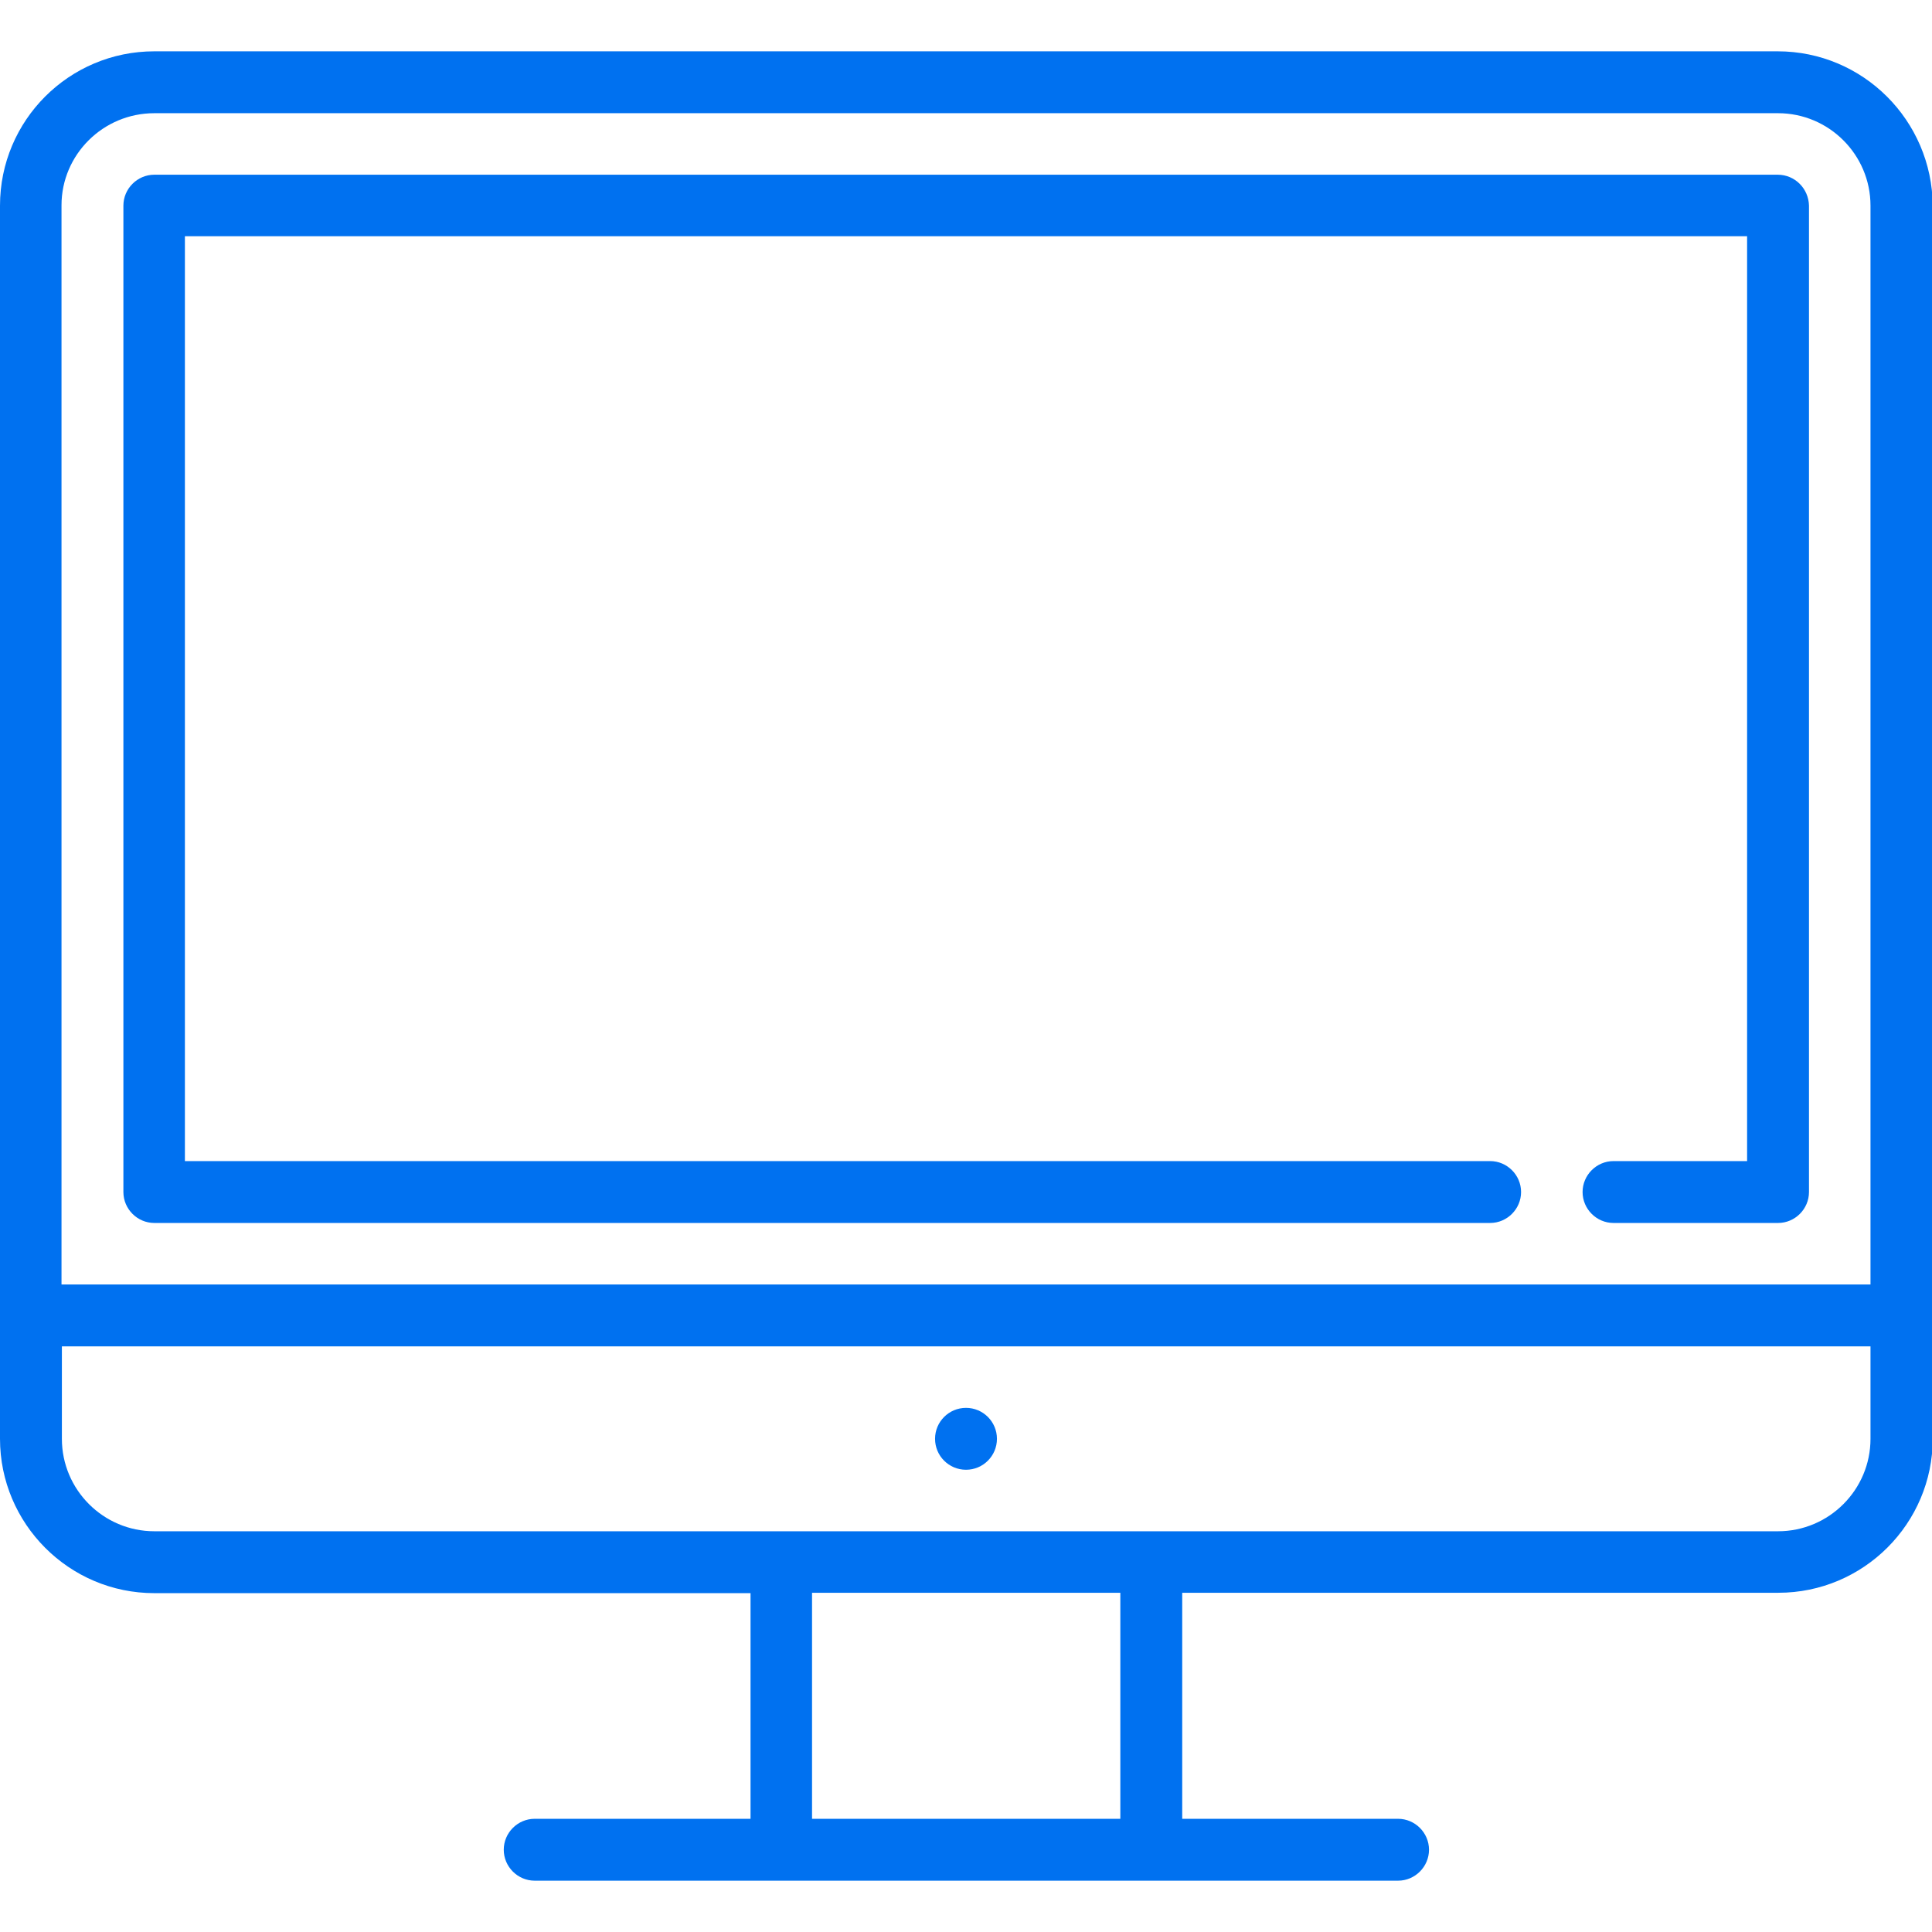 <?xml version="1.0" encoding="utf-8"?>
<!-- Generator: Adobe Illustrator 22.0.1, SVG Export Plug-In . SVG Version: 6.00 Build 0)  -->
<svg version="1.1" id="Layer_1" xmlns="http://www.w3.org/2000/svg" xmlns:xlink="http://www.w3.org/1999/xlink" x="0px" y="0px"
	 viewBox="0 0 512 512" style="enable-background:new 0 0 512 512;" xml:space="preserve">
<style type="text/css">
	.st0{fill:#0071f0;}
</style>
<g>
	<g>
		<g>
			<path class="st0" d="M471.1,13.6H40.9C18.3,13.6,0,31.9,0,54.5v326.8c0,22.5,18.3,40.9,40.9,40.9h158V482h-57.2
				c-4.5,0-8.2,3.7-8.2,8.2s3.7,8.2,8.2,8.2h228.8c4.5,0,8.2-3.7,8.2-8.2s-3.7-8.2-8.2-8.2h-57.2v-59.9h158
				c22.5,0,40.9-18.3,40.9-40.9V54.5C512,31.9,493.7,13.6,471.1,13.6z M296.9,482h-81.7v-59.9h81.7V482z M495.7,381.3
				c0,13.5-11,24.5-24.5,24.5H40.9c-13.5,0-24.5-11-24.5-24.5v-24.5h479.3V381.3z M495.7,340.4H16.3v-286C16.3,41,27.3,30,40.9,30
				h430.3c13.5,0,24.5,11,24.5,24.5V340.4z"/>
			<path class="st0" d="M471.1,46.3H40.9c-4.5,0-8.2,3.7-8.2,8.2v261.4c0,4.5,3.7,8.2,8.2,8.2h354c4.5,0,8.2-3.7,8.2-8.2
				c0-4.5-3.7-8.2-8.2-8.2H49V62.6h414v245.1h-35.4c-4.5,0-8.2,3.7-8.2,8.2c0,4.5,3.7,8.2,8.2,8.2h43.6c4.5,0,8.2-3.7,8.2-8.2V54.5
				C479.3,50,475.7,46.3,471.1,46.3z"/>
			<circle class="st0" cx="256" cy="381.3" r="8.2"/>
		</g>
	</g>
</g>
</svg>
